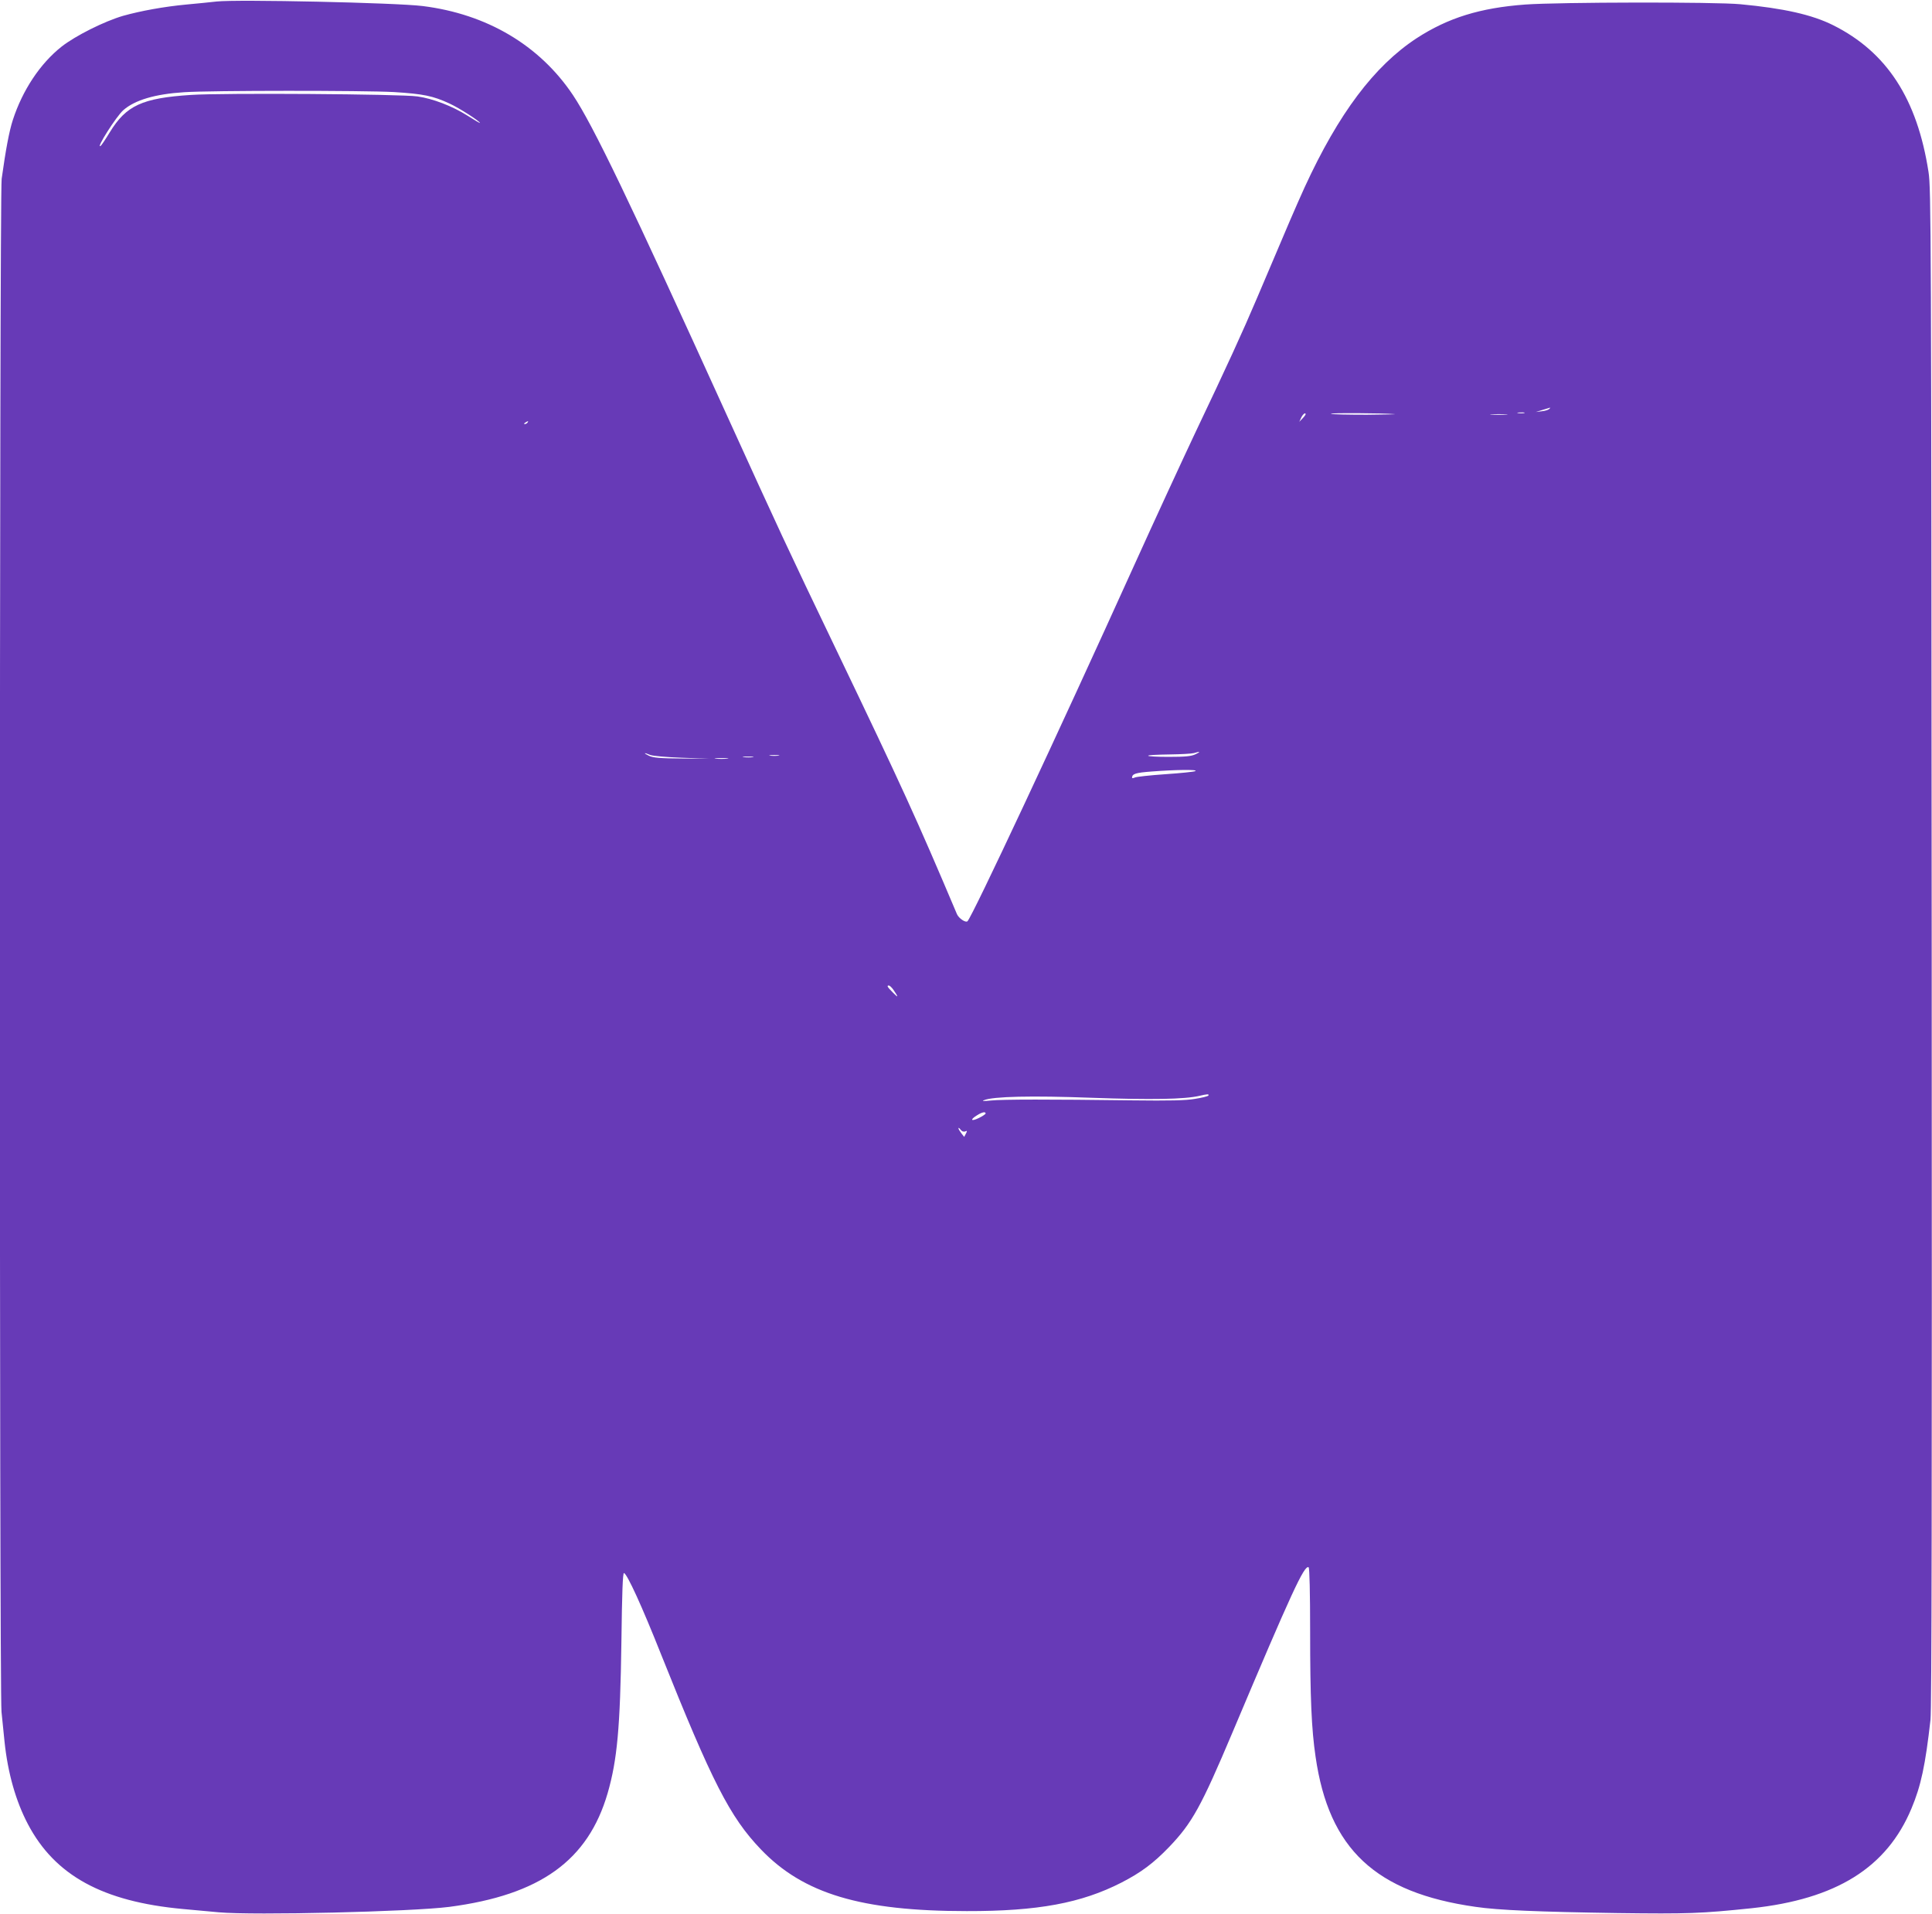 <?xml version="1.0" standalone="no"?>
<!DOCTYPE svg PUBLIC "-//W3C//DTD SVG 20010904//EN"
 "http://www.w3.org/TR/2001/REC-SVG-20010904/DTD/svg10.dtd">
<svg version="1.0" xmlns="http://www.w3.org/2000/svg"
 width="1280pt" height="1268pt" viewBox="0 0 1280 1268"
 preserveAspectRatio="xMidYMid meet">
<g transform="translate(0,1268) scale(0.1,-0.1)"
fill="#673ab7" stroke="none">
<path d="M1435 12670 c-44 -5 -134 -14 -200 -20 -149 -14 -302 -42 -420 -75
-123 -36 -314 -131 -407 -204 -142 -112 -259 -289 -323 -486 -24 -74 -47 -196
-74 -390 -15 -105 -16 -10022 -1 -10158 5 -51 14 -139 20 -197 22 -210 75
-395 155 -547 179 -340 495 -513 1025 -562 63 -6 171 -16 240 -22 230 -21
1277 4 1527 36 602 79 919 307 1049 754 63 219 83 432 91 1004 4 323 9 457 17
454 21 -6 118 -217 247 -542 337 -843 455 -1075 660 -1289 281 -294 664 -409
1364 -409 471 -1 759 53 1025 189 130 67 212 128 316 236 152 159 211 265 420
760 392 929 476 1111 504 1093 6 -4 10 -168 10 -428 0 -435 9 -645 36 -827 88
-612 397 -901 1061 -995 149 -22 417 -33 939 -41 467 -6 552 -3 889 32 560 60
895 268 1059 661 63 150 92 286 126 588 8 73 10 1465 8 5120 -3 4742 -4 5026
-21 5135 -75 485 -276 795 -632 973 -140 70 -328 112 -615 139 -166 16 -1202
14 -1424 -2 -300 -22 -512 -88 -720 -223 -281 -184 -517 -498 -742 -987 -61
-135 -98 -220 -316 -735 -95 -224 -200 -453 -408 -890 -83 -176 -268 -576
-410 -890 -502 -1110 -1067 -2316 -1100 -2349 -12 -12 -58 19 -70 47 -269 636
-363 841 -795 1742 -337 702 -386 809 -730 1565 -644 1418 -885 1919 -1019
2120 -221 330 -570 537 -996 590 -176 22 -1229 45 -1365 30z m1175 -600 c192
-12 259 -25 368 -76 64 -29 202 -118 202 -129 0 -2 -38 20 -85 50 -98 62 -229
112 -329 126 -106 16 -1294 24 -1501 10 -324 -21 -429 -70 -538 -248 -28 -46
-55 -87 -61 -90 -33 -21 105 197 151 237 76 67 211 107 403 119 175 12 1192
12 1390 1z m7654 -2100 c-6 -6 -28 -13 -50 -15 l-39 -5 45 14 c25 7 47 14 50
15 2 0 -1 -4 -6 -9z m-1024 -34 c19 -1 -64 -3 -185 -4 -121 0 -228 2 -237 6
-16 7 346 5 422 -2z m858 7 c-10 -2 -28 -2 -40 0 -13 2 -5 4 17 4 22 1 32 -1
23 -4z m-1448 -8 c0 -3 -9 -16 -21 -28 l-21 -22 13 28 c11 23 29 37 29 22z
m1328 -2 c-27 -2 -69 -2 -95 0 -27 2 -5 3 47 3 52 0 74 -1 48 -3z m-6483 -53
c-3 -5 -12 -10 -18 -10 -7 0 -6 4 3 10 19 12 23 12 15 0z m4425 -2198 c-27
-13 -66 -17 -177 -17 -77 0 -139 3 -136 8 2 4 66 7 141 8 75 1 148 5 162 9 42
13 47 9 10 -8z m-3613 -4 c16 -7 107 -15 213 -19 l185 -6 -185 1 c-149 1 -192
5 -220 18 -40 19 -35 24 7 6z m851 -5 c-16 -2 -40 -2 -55 0 -16 2 -3 4 27 4
30 0 43 -2 28 -4z m-170 -10 c-15 -2 -42 -2 -60 0 -18 2 -6 4 27 4 33 0 48 -2
33 -4z m-170 -10 c-21 -2 -55 -2 -75 0 -21 2 -4 4 37 4 41 0 58 -2 38 -4z
m3102 -82 c-8 -5 -98 -14 -200 -21 -102 -7 -193 -17 -202 -22 -10 -5 -18 -5
-18 -1 1 26 24 33 131 41 154 12 308 14 289 3z m-2002 -1448 c36 -52 35 -58
-1 -21 -38 38 -44 48 -28 48 5 0 18 -12 29 -27z m2088 -702 c-3 -5 -43 -15
-88 -22 -63 -11 -164 -13 -423 -10 -531 7 -854 7 -930 -1 -49 -5 -63 -4 -46 2
59 25 315 31 716 16 392 -14 614 -10 712 13 51 12 65 13 59 2z m-1476 -119 c0
-4 -20 -18 -45 -30 -52 -25 -61 -12 -12 18 33 21 57 26 57 12z m-136 -119 c14
6 15 4 5 -15 l-11 -21 -19 24 c-10 13 -19 28 -19 33 0 6 6 1 14 -9 8 -11 19
-16 30 -12z"/>
</g>
</svg>
